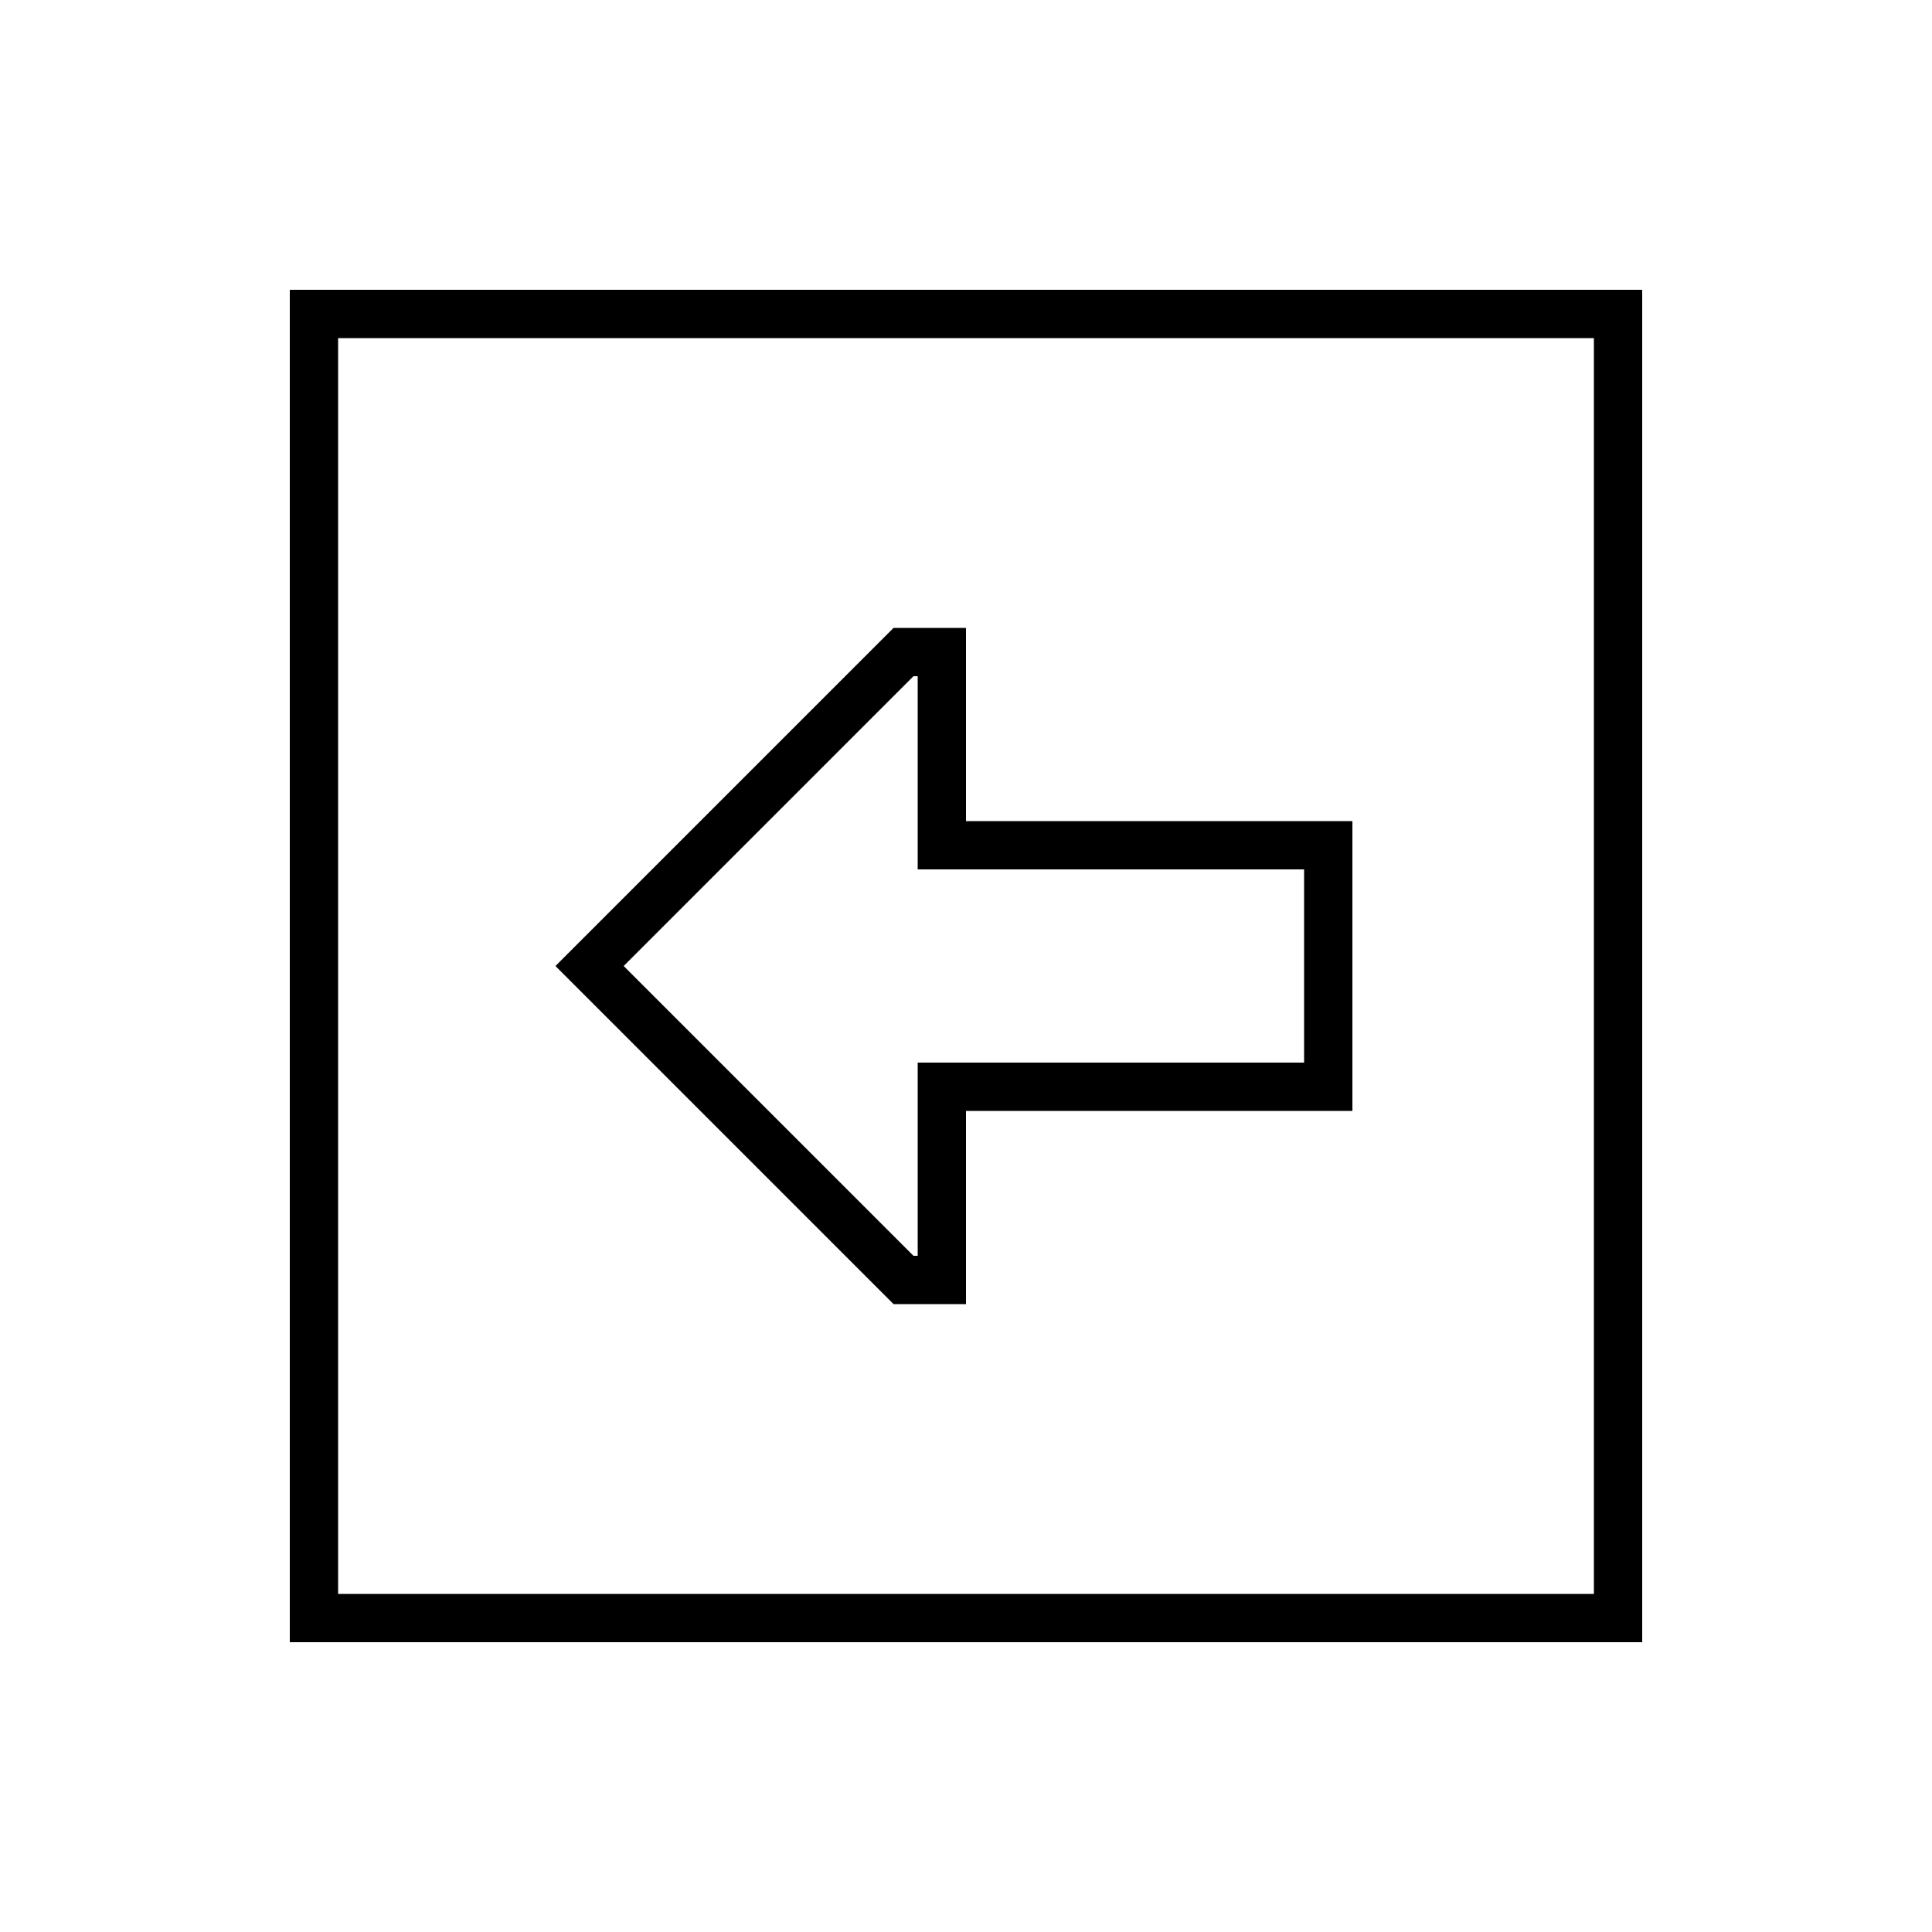 <svg xmlns="http://www.w3.org/2000/svg" viewBox="0 0 640 640"><!--! Font Awesome Pro 7.1.0 by @fontawesome - https://fontawesome.com License - https://fontawesome.com/license (Commercial License) Copyright 2025 Fonticons, Inc. --><path fill="currentColor" d="M112 528L528 528L528 112L112 112L112 528zM96 544L96 96L544 96L544 544L96 544zM320 368L320 432L296 432L195.3 331.3L184 320L296 208L320 208L320 272L448 272L448 368L320 368zM304 368L304 352L432 352L432 288L304 288L304 224L302.6 224L206.6 320L302.6 416L304 416L304 368z"/></svg>